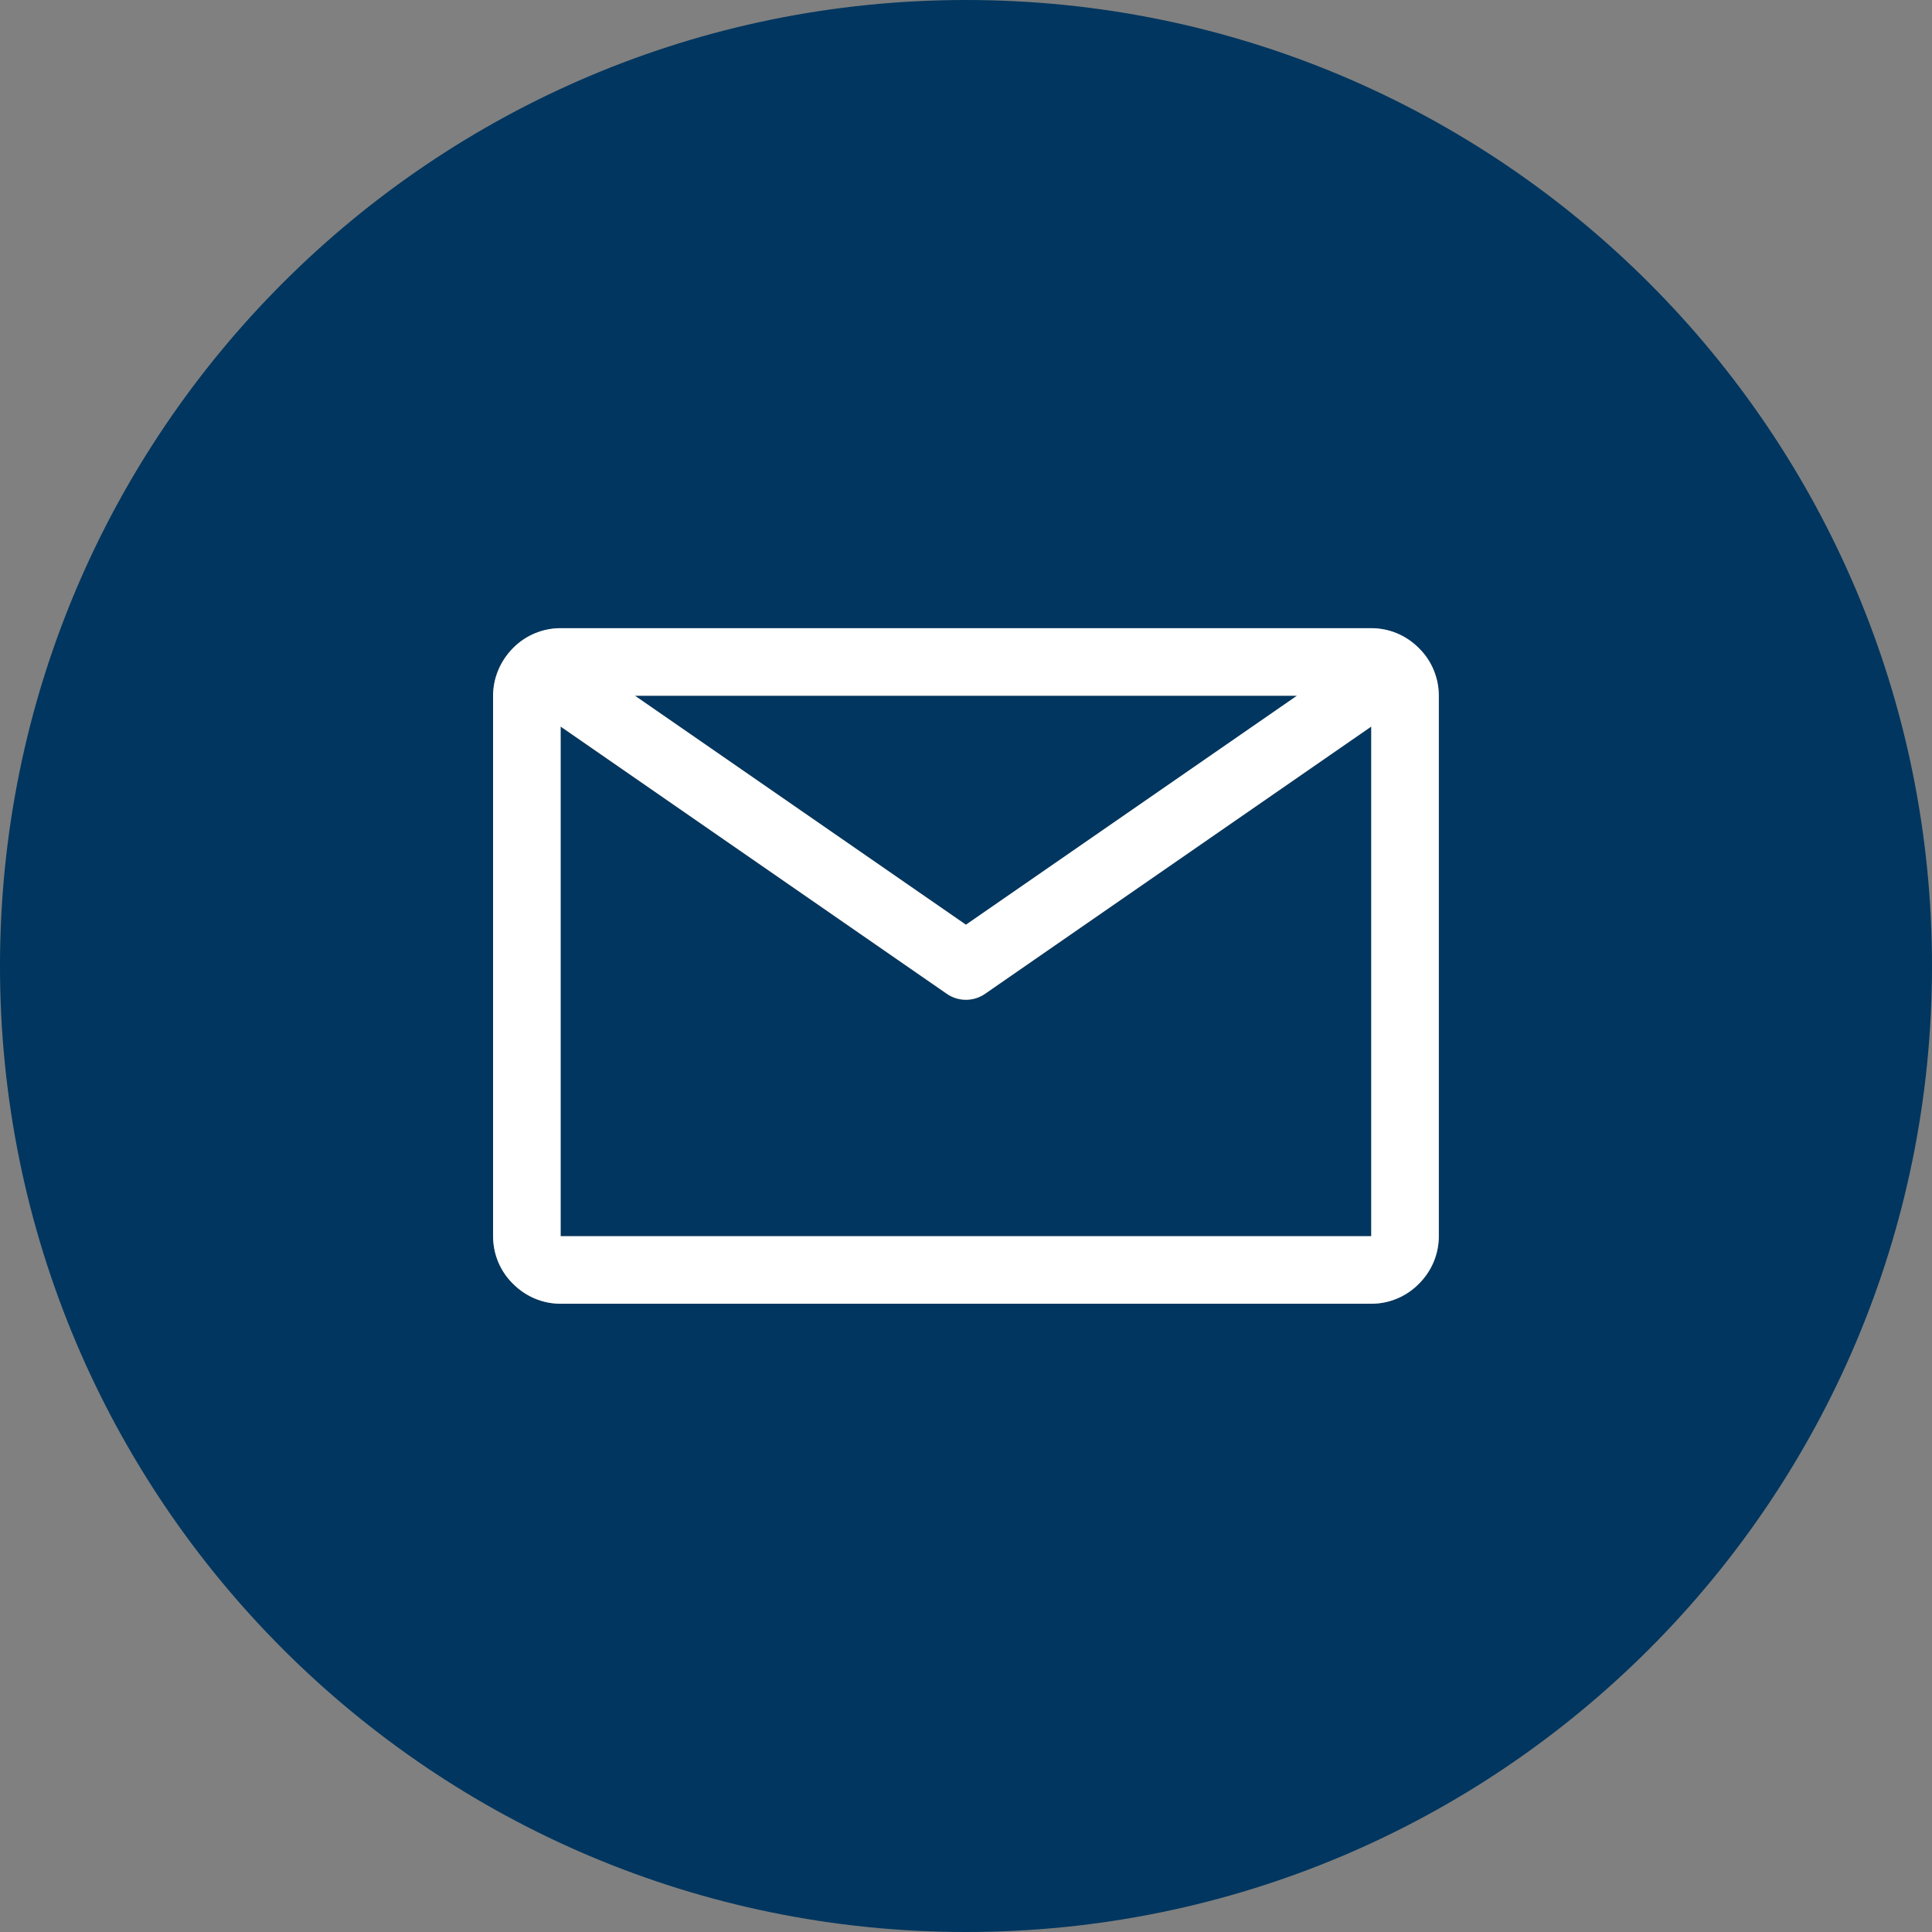 <svg width="42" height="42" viewBox="0 0 42 42" fill="none" xmlns="http://www.w3.org/2000/svg">
<rect x="0" y="0" width="42" height="42" fill="#808080" stroke="none"/>
<g id="Layer_1" clip-path="url(#clip0_59_35)">
<path id="Vector" d="M20.999 21.737C20.852 21.737 20.705 21.693 20.58 21.605L12.188 15.797V26.877H29.81V15.797L21.417 21.605C21.292 21.693 21.145 21.737 20.999 21.737Z" fill="#00365F"/>
<path id="Vector_2" d="M28.196 15.125H13.805L21 20.103L28.196 15.125Z" fill="#00365F"/>
<path id="Vector_3" d="M21 0C9.399 0 0 9.399 0 21C0 32.601 9.399 42 21 42C32.601 42 42 32.601 42 21C42 9.399 32.594 0 21 0ZM31.28 26.874C31.28 27.263 31.125 27.638 30.846 27.909C30.567 28.189 30.2 28.343 29.811 28.343H12.189C11.8 28.343 11.425 28.189 11.153 27.909C10.874 27.63 10.72 27.263 10.72 26.874V15.126C10.72 14.737 10.874 14.362 11.153 14.091C11.432 13.819 11.8 13.657 12.189 13.657H29.811C30.2 13.657 30.575 13.812 30.846 14.091C31.125 14.37 31.28 14.737 31.28 15.126V26.874Z" fill="#00365F"/>
<path id="Vector_4" d="M29.81 13.656H12.187C11.798 13.656 11.424 13.81 11.152 14.089C10.88 14.368 10.719 14.736 10.719 15.125V26.873C10.719 27.262 10.873 27.637 11.152 27.908C11.431 28.187 11.798 28.342 12.187 28.342H29.81C30.199 28.342 30.573 28.187 30.845 27.908C31.124 27.629 31.278 27.262 31.278 26.873V15.125C31.278 14.736 31.124 14.361 30.845 14.089C30.566 13.81 30.199 13.656 29.81 13.656ZM28.194 15.125L20.998 20.103L13.803 15.125H28.194ZM29.81 26.873H12.187V15.793L20.58 21.601C20.705 21.689 20.852 21.733 20.998 21.733C21.145 21.733 21.292 21.689 21.417 21.601L29.81 15.793V26.873Z" fill="white"/>
</g>
<defs>
<clipPath id="clip0_59_35">
<rect width="42" height="42" fill="white"/>
</clipPath>
</defs>
</svg>

